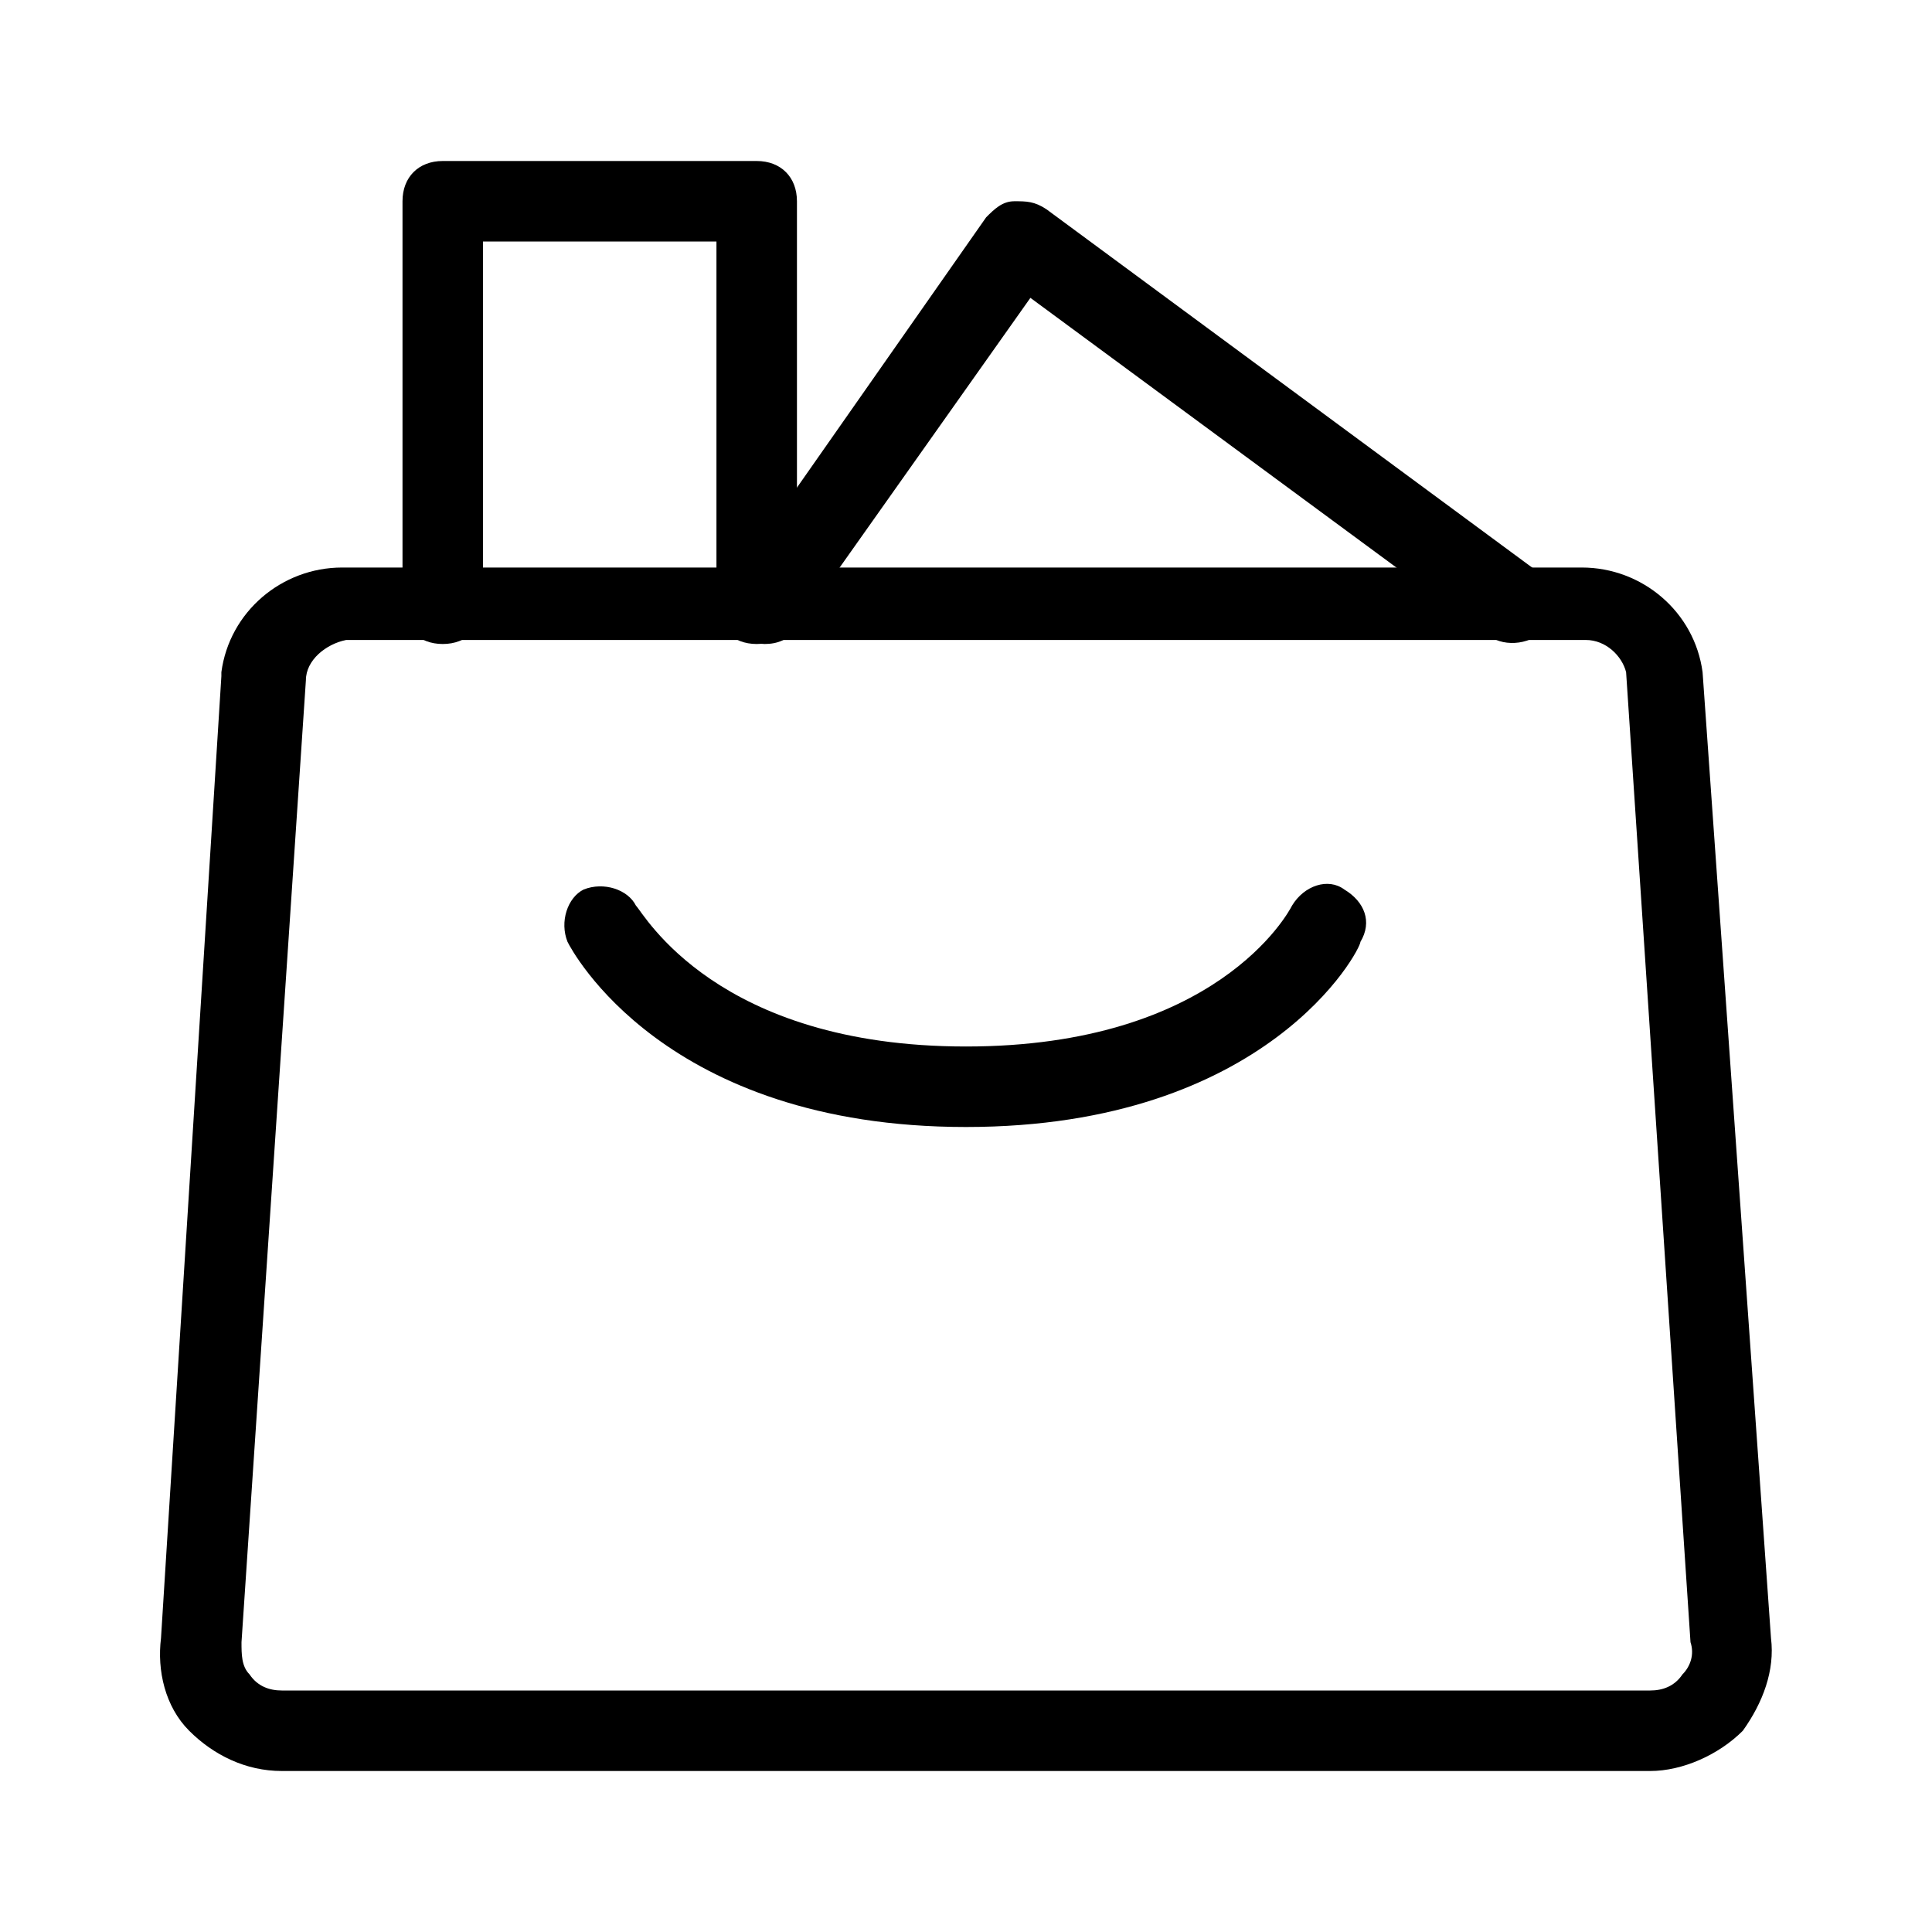 <?xml version="1.0" encoding="UTF-8"?> <svg xmlns="http://www.w3.org/2000/svg" class="svg-icon" style="width: 1em;height: 1em;vertical-align: middle;fill: currentColor;overflow: hidden;" viewBox="0 0 1024 1024" version="1.1"><path d="M874.667 938.667H149.333c-19.2 0-36.267-8.533-49.067-21.333-12.8-12.8-17.067-32-14.933-49.067l32-509.867v-2.133c4.267-32 32-55.467 64-55.467h657.067c32 0 59.733 23.467 64 55.467l36.267 512c2.133 17.067-4.267 34.133-14.933 49.067-12.8 12.8-32 21.333-49.067 21.333zM162.133 360.533L128 870.4c0 6.4 0 12.8 4.267 17.067 4.267 6.4 10.667 8.533 17.067 8.533h725.333c6.4 0 12.8-2.133 17.067-8.533 4.267-4.267 6.4-10.667 4.267-17.067l-34.133-514.133c-2.133-8.533-10.667-17.067-21.333-17.067H183.467c-10.667 2.133-21.333 10.667-21.333 21.333z"></path><path d="M512 597.333c-160 0-209.067-93.867-211.2-98.133-4.267-10.667 0-23.467 8.533-27.733 10.667-4.267 23.467 0 27.733 8.533 4.267 4.267 42.667 74.667 174.933 74.667 132.267 0 170.667-70.4 172.8-74.667 6.4-10.667 19.2-14.933 27.733-8.533 10.667 6.4 14.933 17.067 8.533 27.733 0 4.267-49.067 98.133-209.067 98.133zM401.067 341.333c-12.8 0-21.333-8.533-21.333-21.333V128H256v192c0 12.8-8.533 21.333-21.333 21.333s-21.333-8.533-21.333-21.333V106.667c0-12.8 8.533-21.333 21.333-21.333h166.4c12.8 0 21.333 8.533 21.333 21.333v213.333c0 12.8-8.533 21.333-21.333 21.333z"></path><path d="M405.333 341.333c-4.267 0-8.533-2.133-12.8-4.267-10.667-6.4-12.8-19.2-4.267-29.867l134.4-192c4.267-4.267 8.533-8.533 14.933-8.533 6.4 0 10.667 0 17.067 4.267l260.267 192c8.533 6.4 10.667 21.333 4.267 29.867-6.4 8.533-21.333 10.667-29.867 4.267L546.133 157.867l-123.733 174.933c-4.267 6.4-10.667 8.533-17.067 8.533z"></path></svg> 